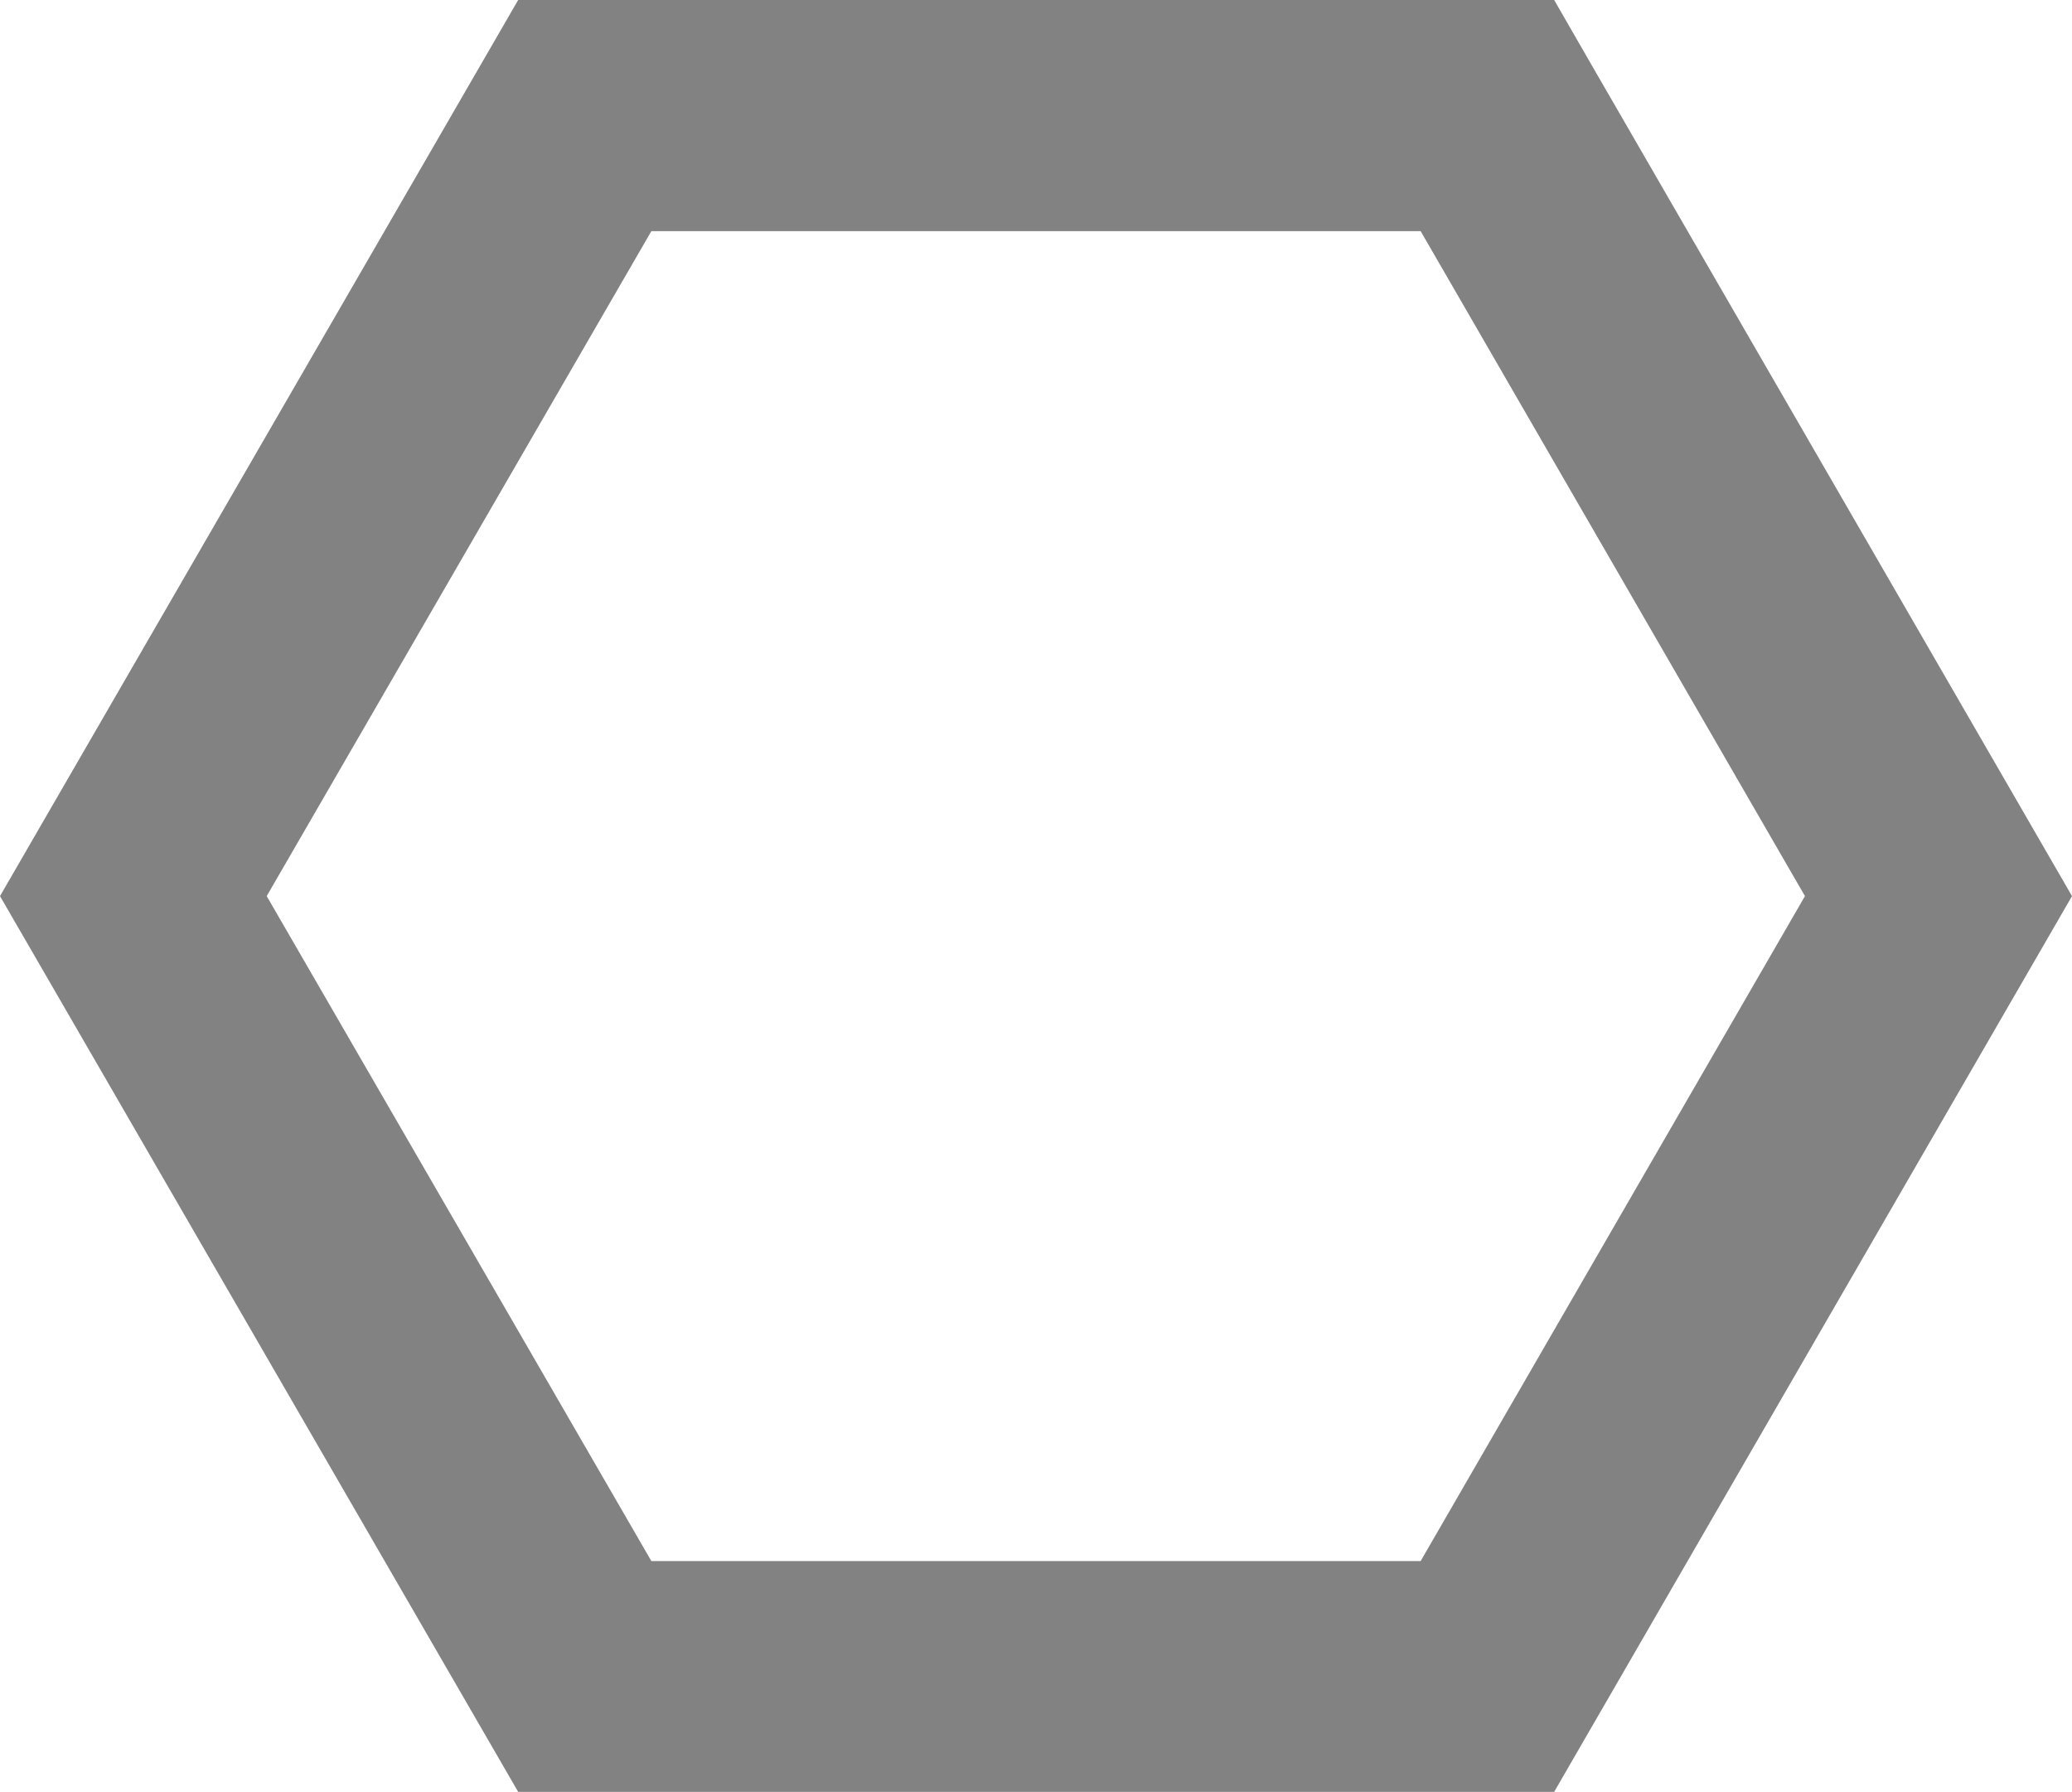 <?xml version="1.0" encoding="utf-8"?>
<!-- Generator: Adobe Illustrator 25.2.1, SVG Export Plug-In . SVG Version: 6.00 Build 0)  -->
<svg version="1.1" id="Ebene_1" xmlns="http://www.w3.org/2000/svg" xmlns:xlink="http://www.w3.org/1999/xlink" x="0px" y="0px"
	 viewBox="0 0 611.4 528.7" style="enable-background:new 0 0 611.4 528.7;" xml:space="preserve">
<style type="text/css">
	.st0{fill:#828282;}
</style>
<path id="Pfad_2212" class="st0" d="M458.6,528.7H152.9L0,264.4L152.9,0h305.7L470,19.8l141.4,244.6L458.6,528.7z M192.2,460.6h227
	l113.4-196.2L419.2,68.2h-227L78.7,264.4L192.2,460.6z"/>
</svg>
